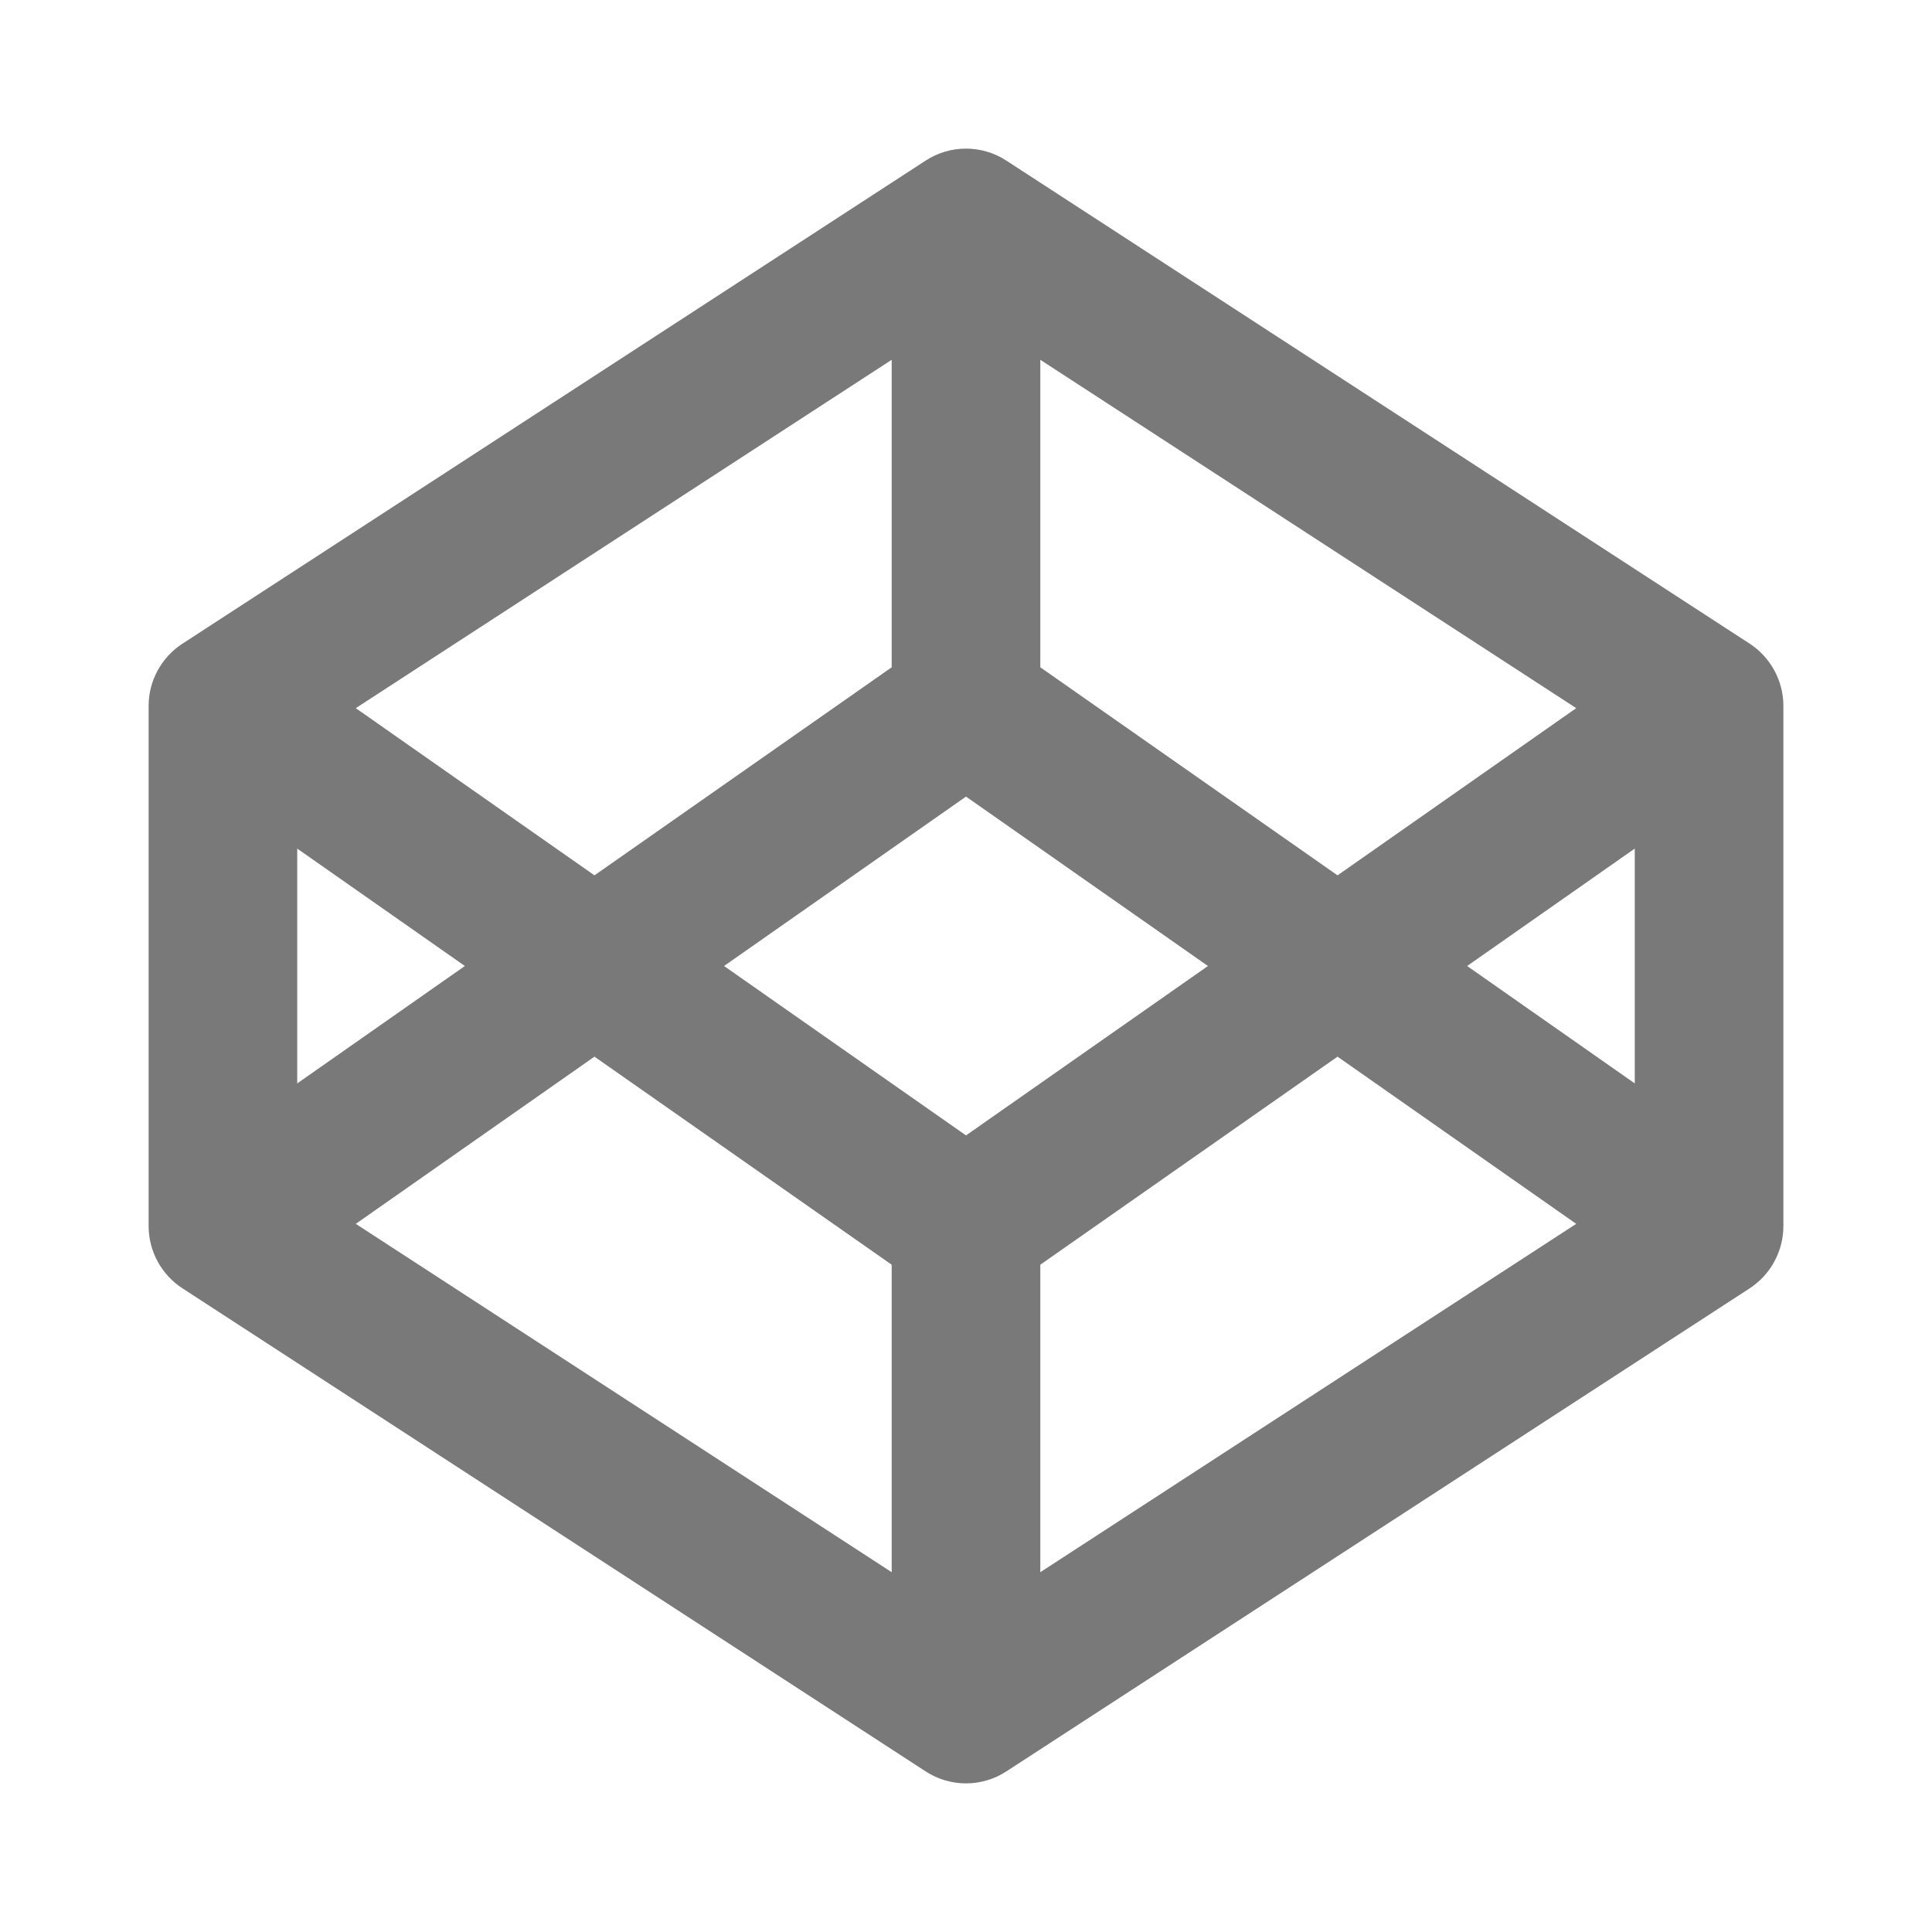<svg width="13" height="13" viewBox="0 0 13 13" fill="none" xmlns="http://www.w3.org/2000/svg">
    <path fill-rule="evenodd" clip-rule="evenodd"
        d="M6.228 1.081C6.393 0.973 6.607 0.973 6.772 1.081L11.773 4.331C11.914 4.423 12 4.581 12 4.75V8.25C12 8.419 11.914 8.577 11.773 8.669L6.772 11.919C6.607 12.027 6.393 12.027 6.228 11.919L1.228 8.669C1.086 8.577 1 8.419 1 8.25V4.75C1 4.581 1.086 4.423 1.228 4.331L6.228 1.081ZM2 5.71L3.128 6.5L2 7.29V5.71ZM2.394 8.235L6 10.579V8.51L4 7.11L2.394 8.235ZM4.872 6.5L6.5 7.64L8.128 6.5L6.5 5.36L4.872 6.5ZM7 4.49L9 5.89L10.606 4.765L7 2.421V4.49ZM6 2.421V4.49L4 5.89L2.394 4.765L6 2.421ZM11 5.71L9.872 6.5L11 7.29V5.71ZM10.606 8.235L9 7.11L7 8.51V10.579L10.606 8.235Z"
        fill="#797979" />
</svg>
